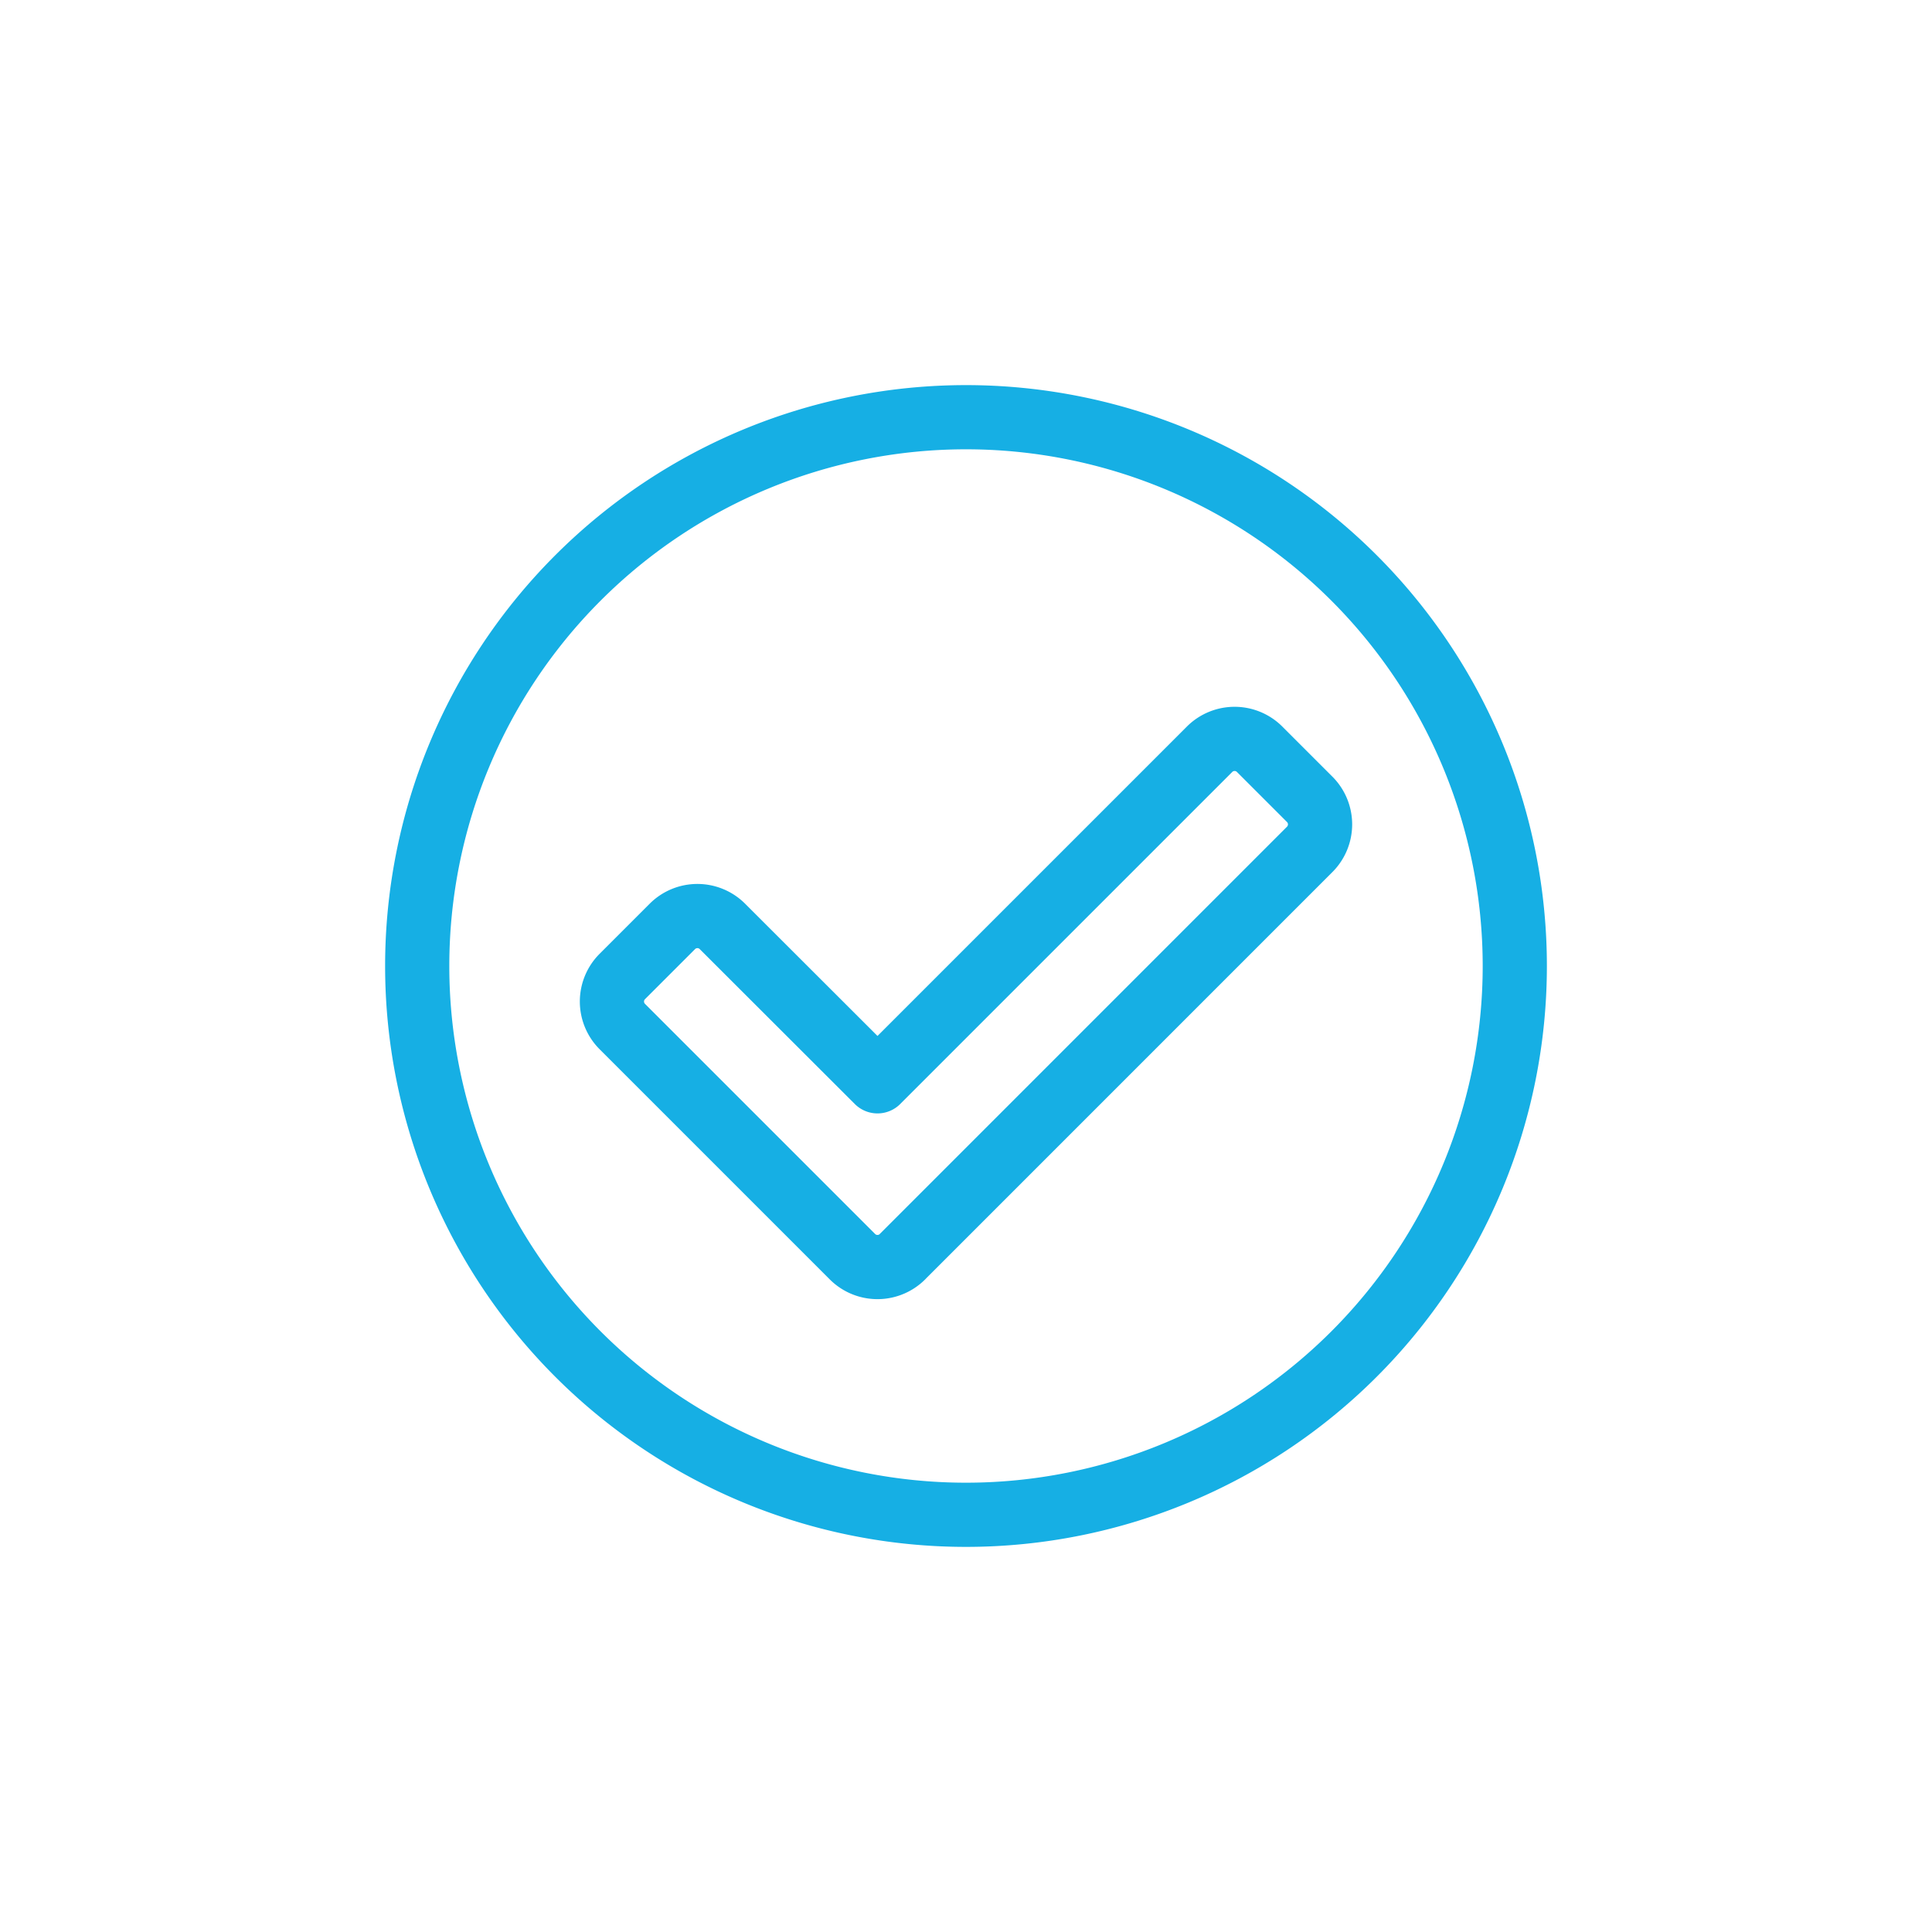 <svg xmlns="http://www.w3.org/2000/svg" width="45.15" height="45.15" viewBox="0 0 45.15 45.15"><defs><filter id="a" x="0" y="0" width="45.15" height="45.15" filterUnits="userSpaceOnUse"><feOffset dy="3"/><feGaussianBlur stdDeviation="3" result="blur"/><feFlood flood-opacity=".239"/><feComposite operator="in" in2="blur"/><feComposite in="SourceGraphic"/></filter></defs><g filter="url(#a)"><path data-name="check-circle-solid" d="M35.4 19.575A12.825 12.825 0 1122.575 6.75 12.825 12.825 0 0135.4 19.575zm-14.308 6.791l9.515-9.516a.827.827 0 000-1.17l-1.17-1.17a.827.827 0 00-1.17 0l-7.76 7.76-3.624-3.62a.827.827 0 00-1.17 0l-1.17 1.17a.827.827 0 000 1.17l5.378 5.378a.827.827 0 001.17 0z" fill="none" stroke="#16afe4" stroke-linecap="round" stroke-linejoin="round" stroke-width="1.5"/></g></svg>